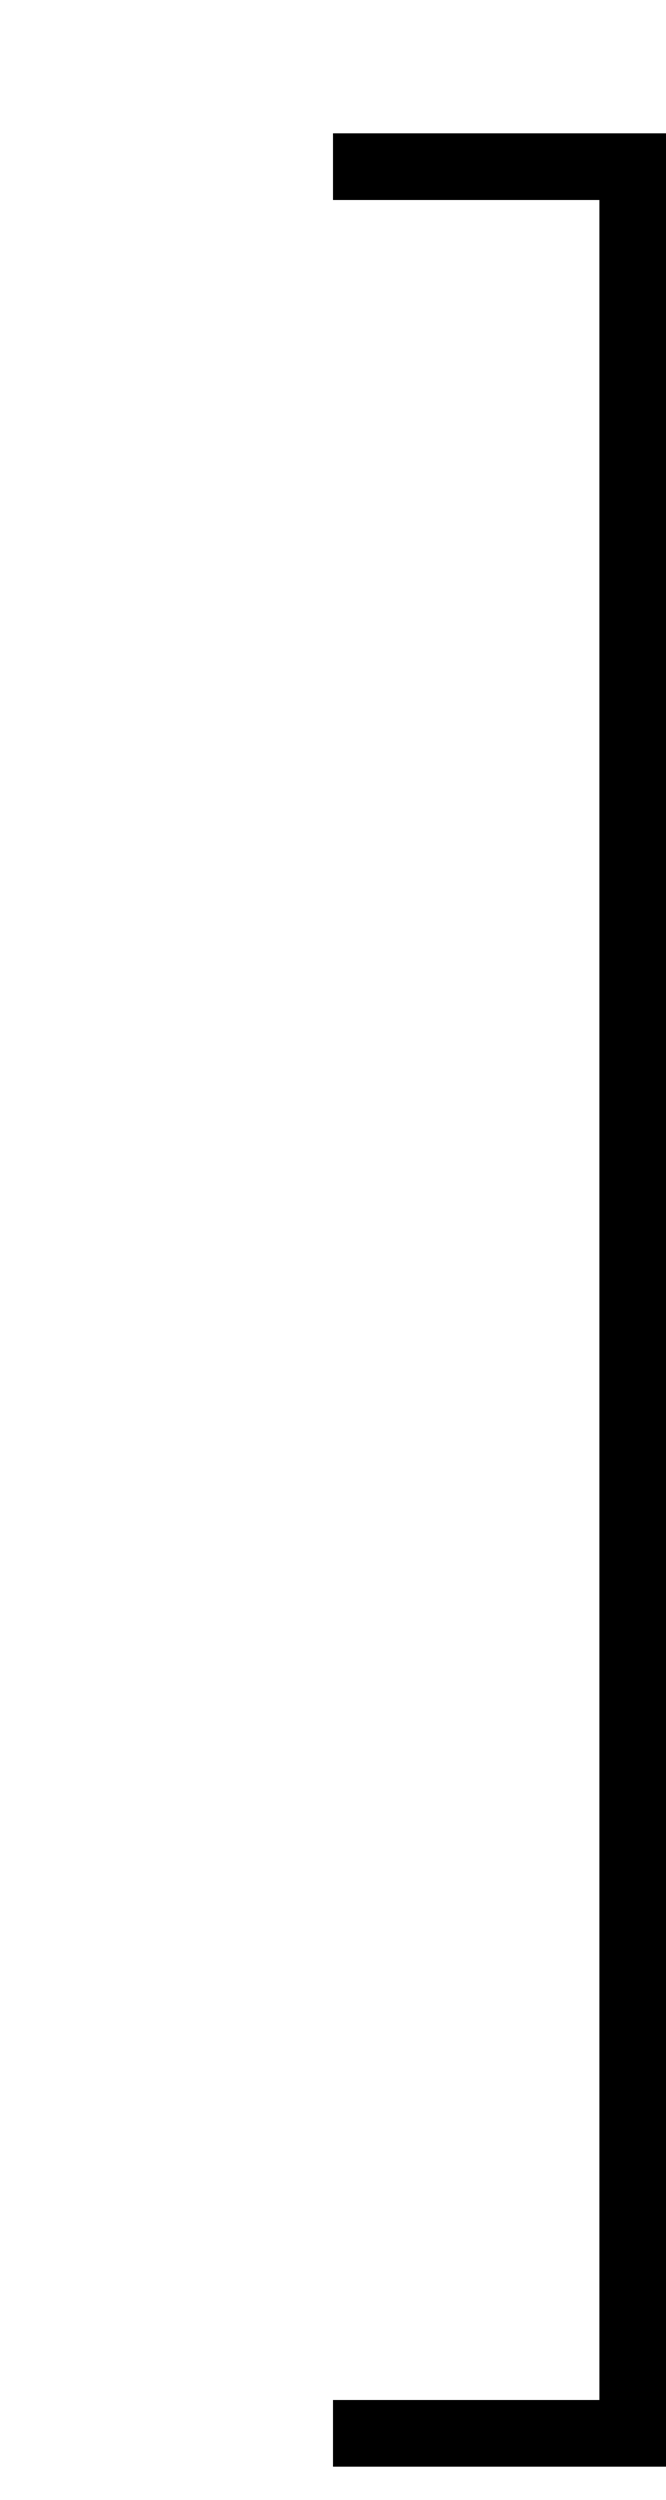 <?xml version="1.0" encoding="UTF-8"?> <svg xmlns="http://www.w3.org/2000/svg" width="100%" height="100%" viewBox="0 0 20 75"><line x1="19" y1="5" x2="19" y2="73" stroke="black" stroke-width="2"></line><line x1="10" y1="5" x2="20" y2="5" stroke="black" stroke-width="2"></line><line x1="10" y1="73" x2="20" y2="73" stroke="black" stroke-width="2"></line></svg> 